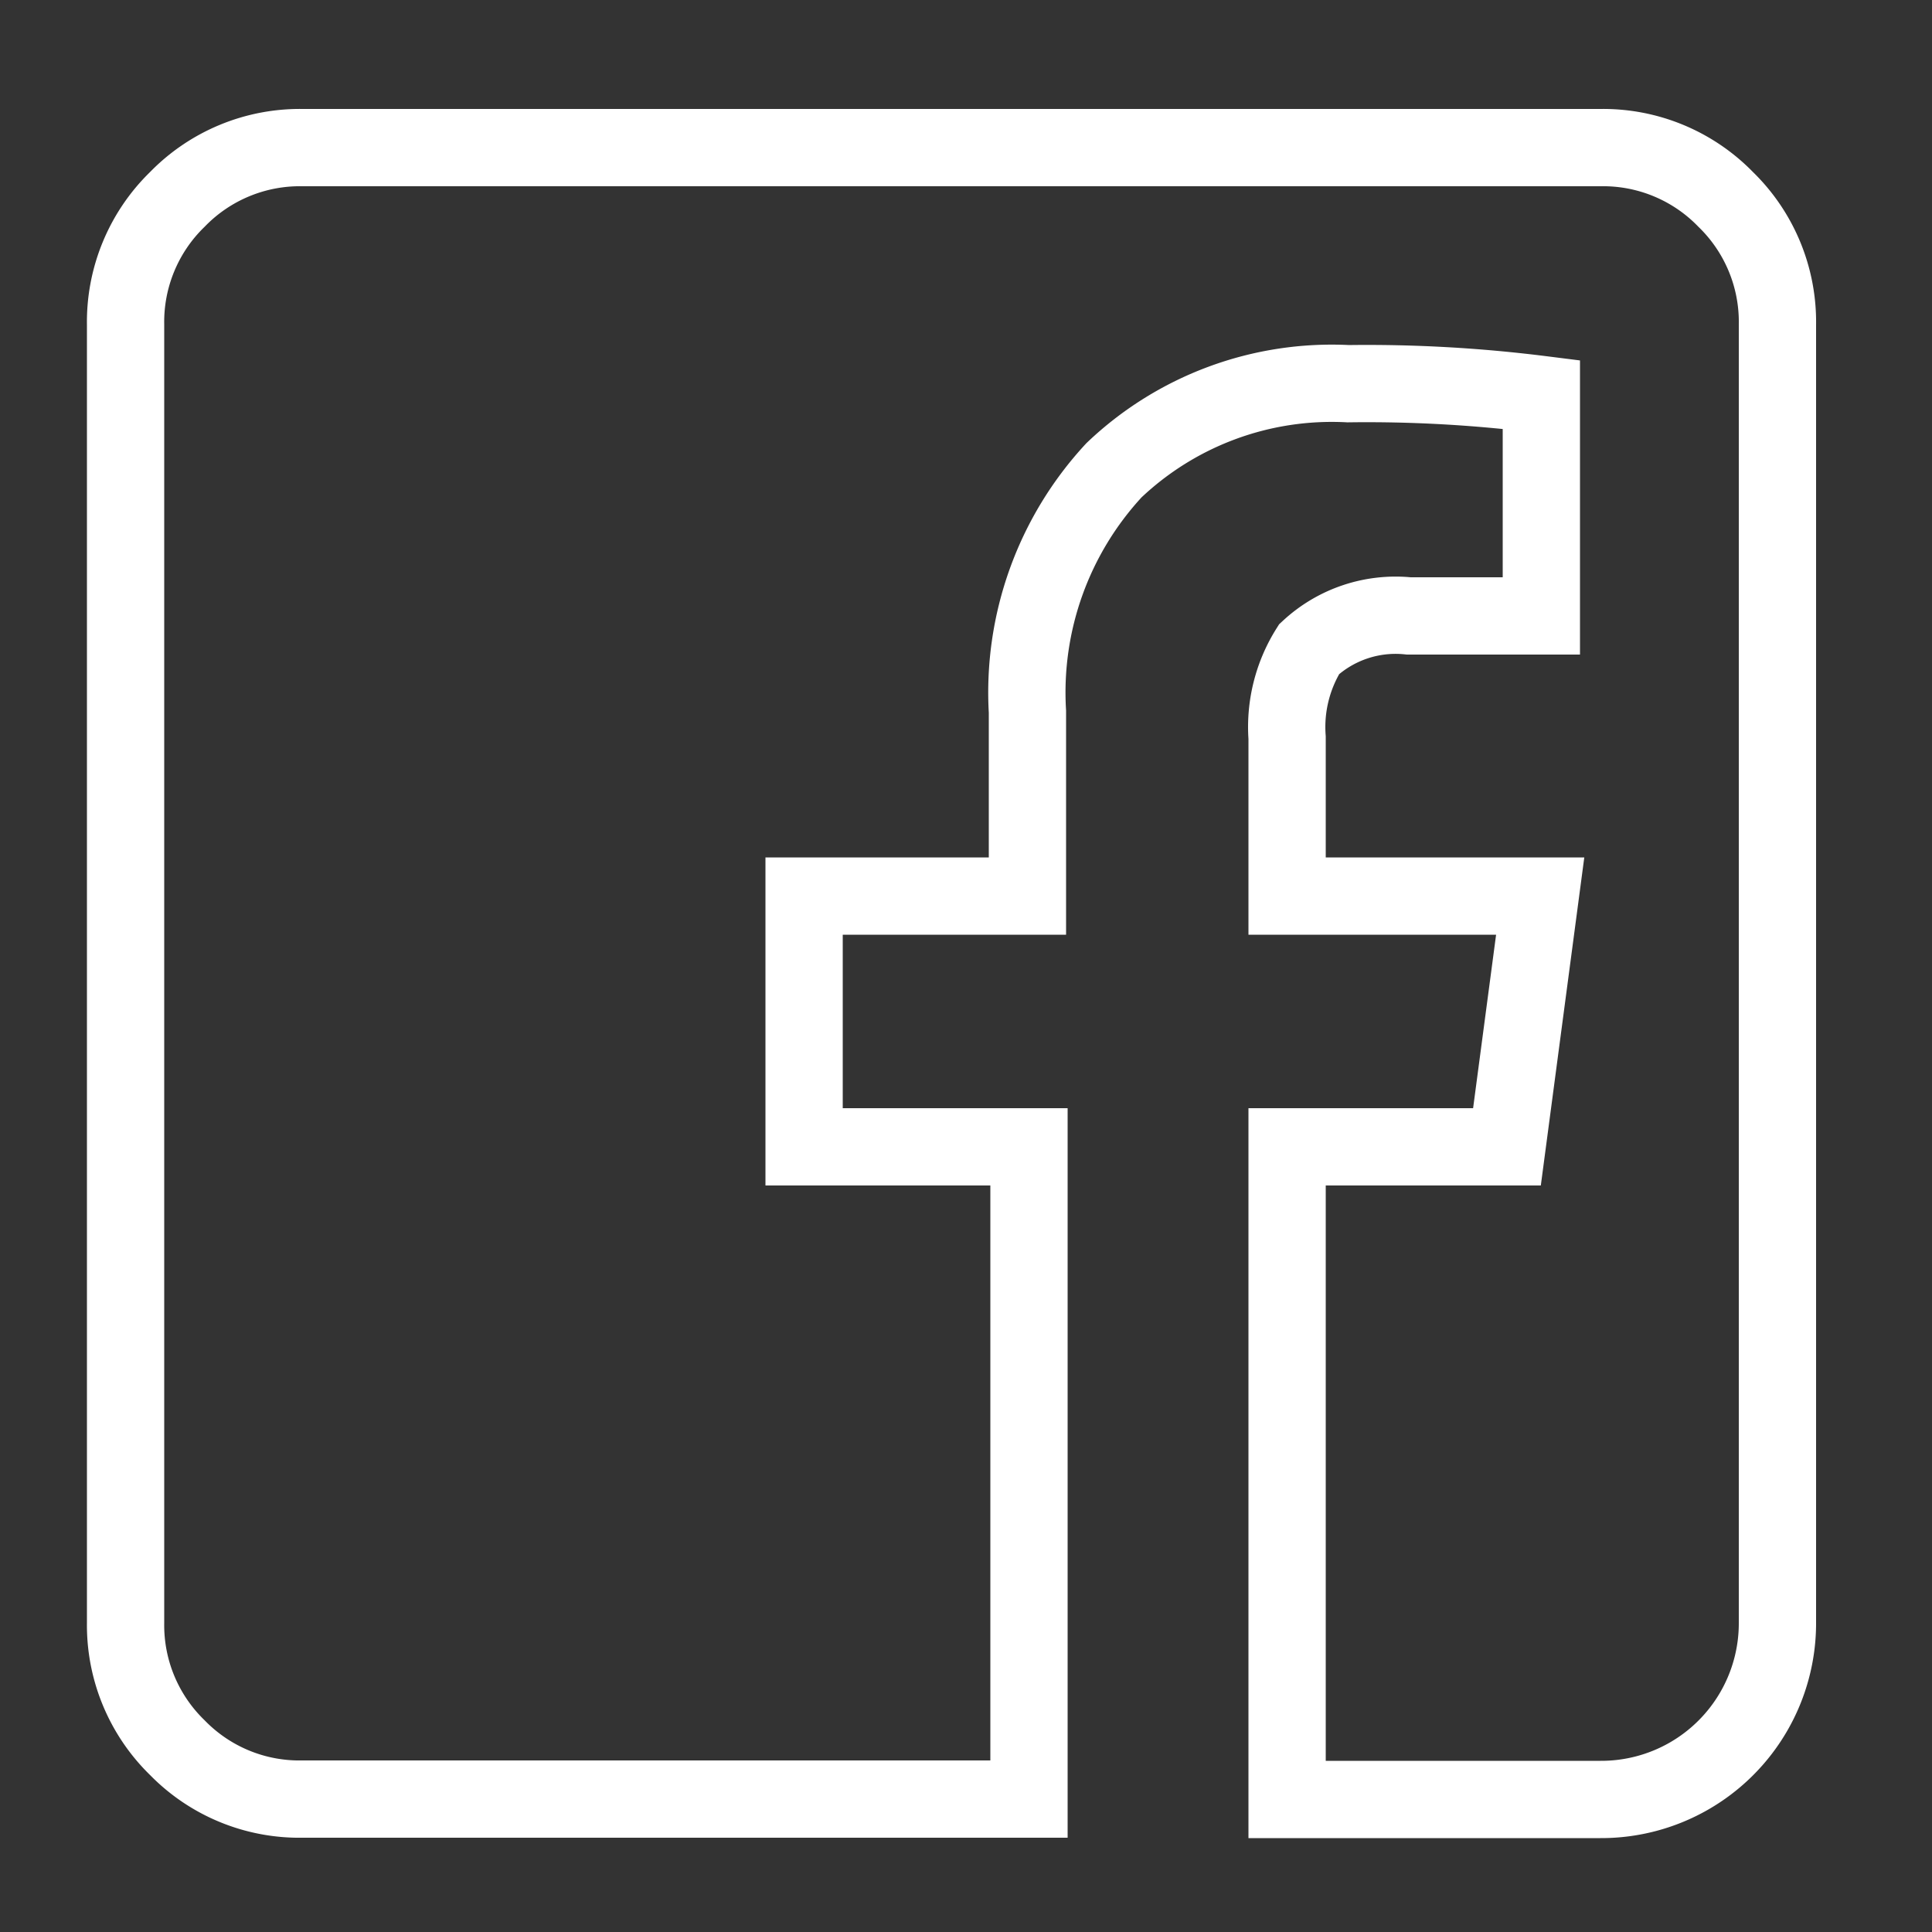 <svg id="Camada_1" data-name="Camada 1" xmlns="http://www.w3.org/2000/svg" viewBox="0 0 50 50"><rect x="0" y="0" width="50" height="50" fill="#333333" stroke="none"/><defs><style>.cls-1{fill:none;stroke:#fff;stroke-width:2px;}</style></defs><title>facebook-outline-white</title><path class="cls-1" d="M46,42a4.56,4.56,0,0,1-4.58,4.57H33.31V29.68H39l.86-6.49H33.31v-4.1a3.79,3.79,0,0,1,.57-2.29,3.29,3.29,0,0,1,2.58-.86h3.43V10.21a36.15,36.15,0,0,0-5-.28,8.18,8.18,0,0,0-6.06,2.24,8.46,8.46,0,0,0-2.24,6.25v4.77H20.81v6.49h5.82V46.56H7.83a4.41,4.41,0,0,1-3.24-1.33A4.42,4.42,0,0,1,3.25,42V8.4A4.42,4.42,0,0,1,4.59,5.16,4.42,4.42,0,0,1,7.83,3.82H41.42a4.42,4.42,0,0,1,3.24,1.34A4.42,4.42,0,0,1,46,8.4Z"/></svg>